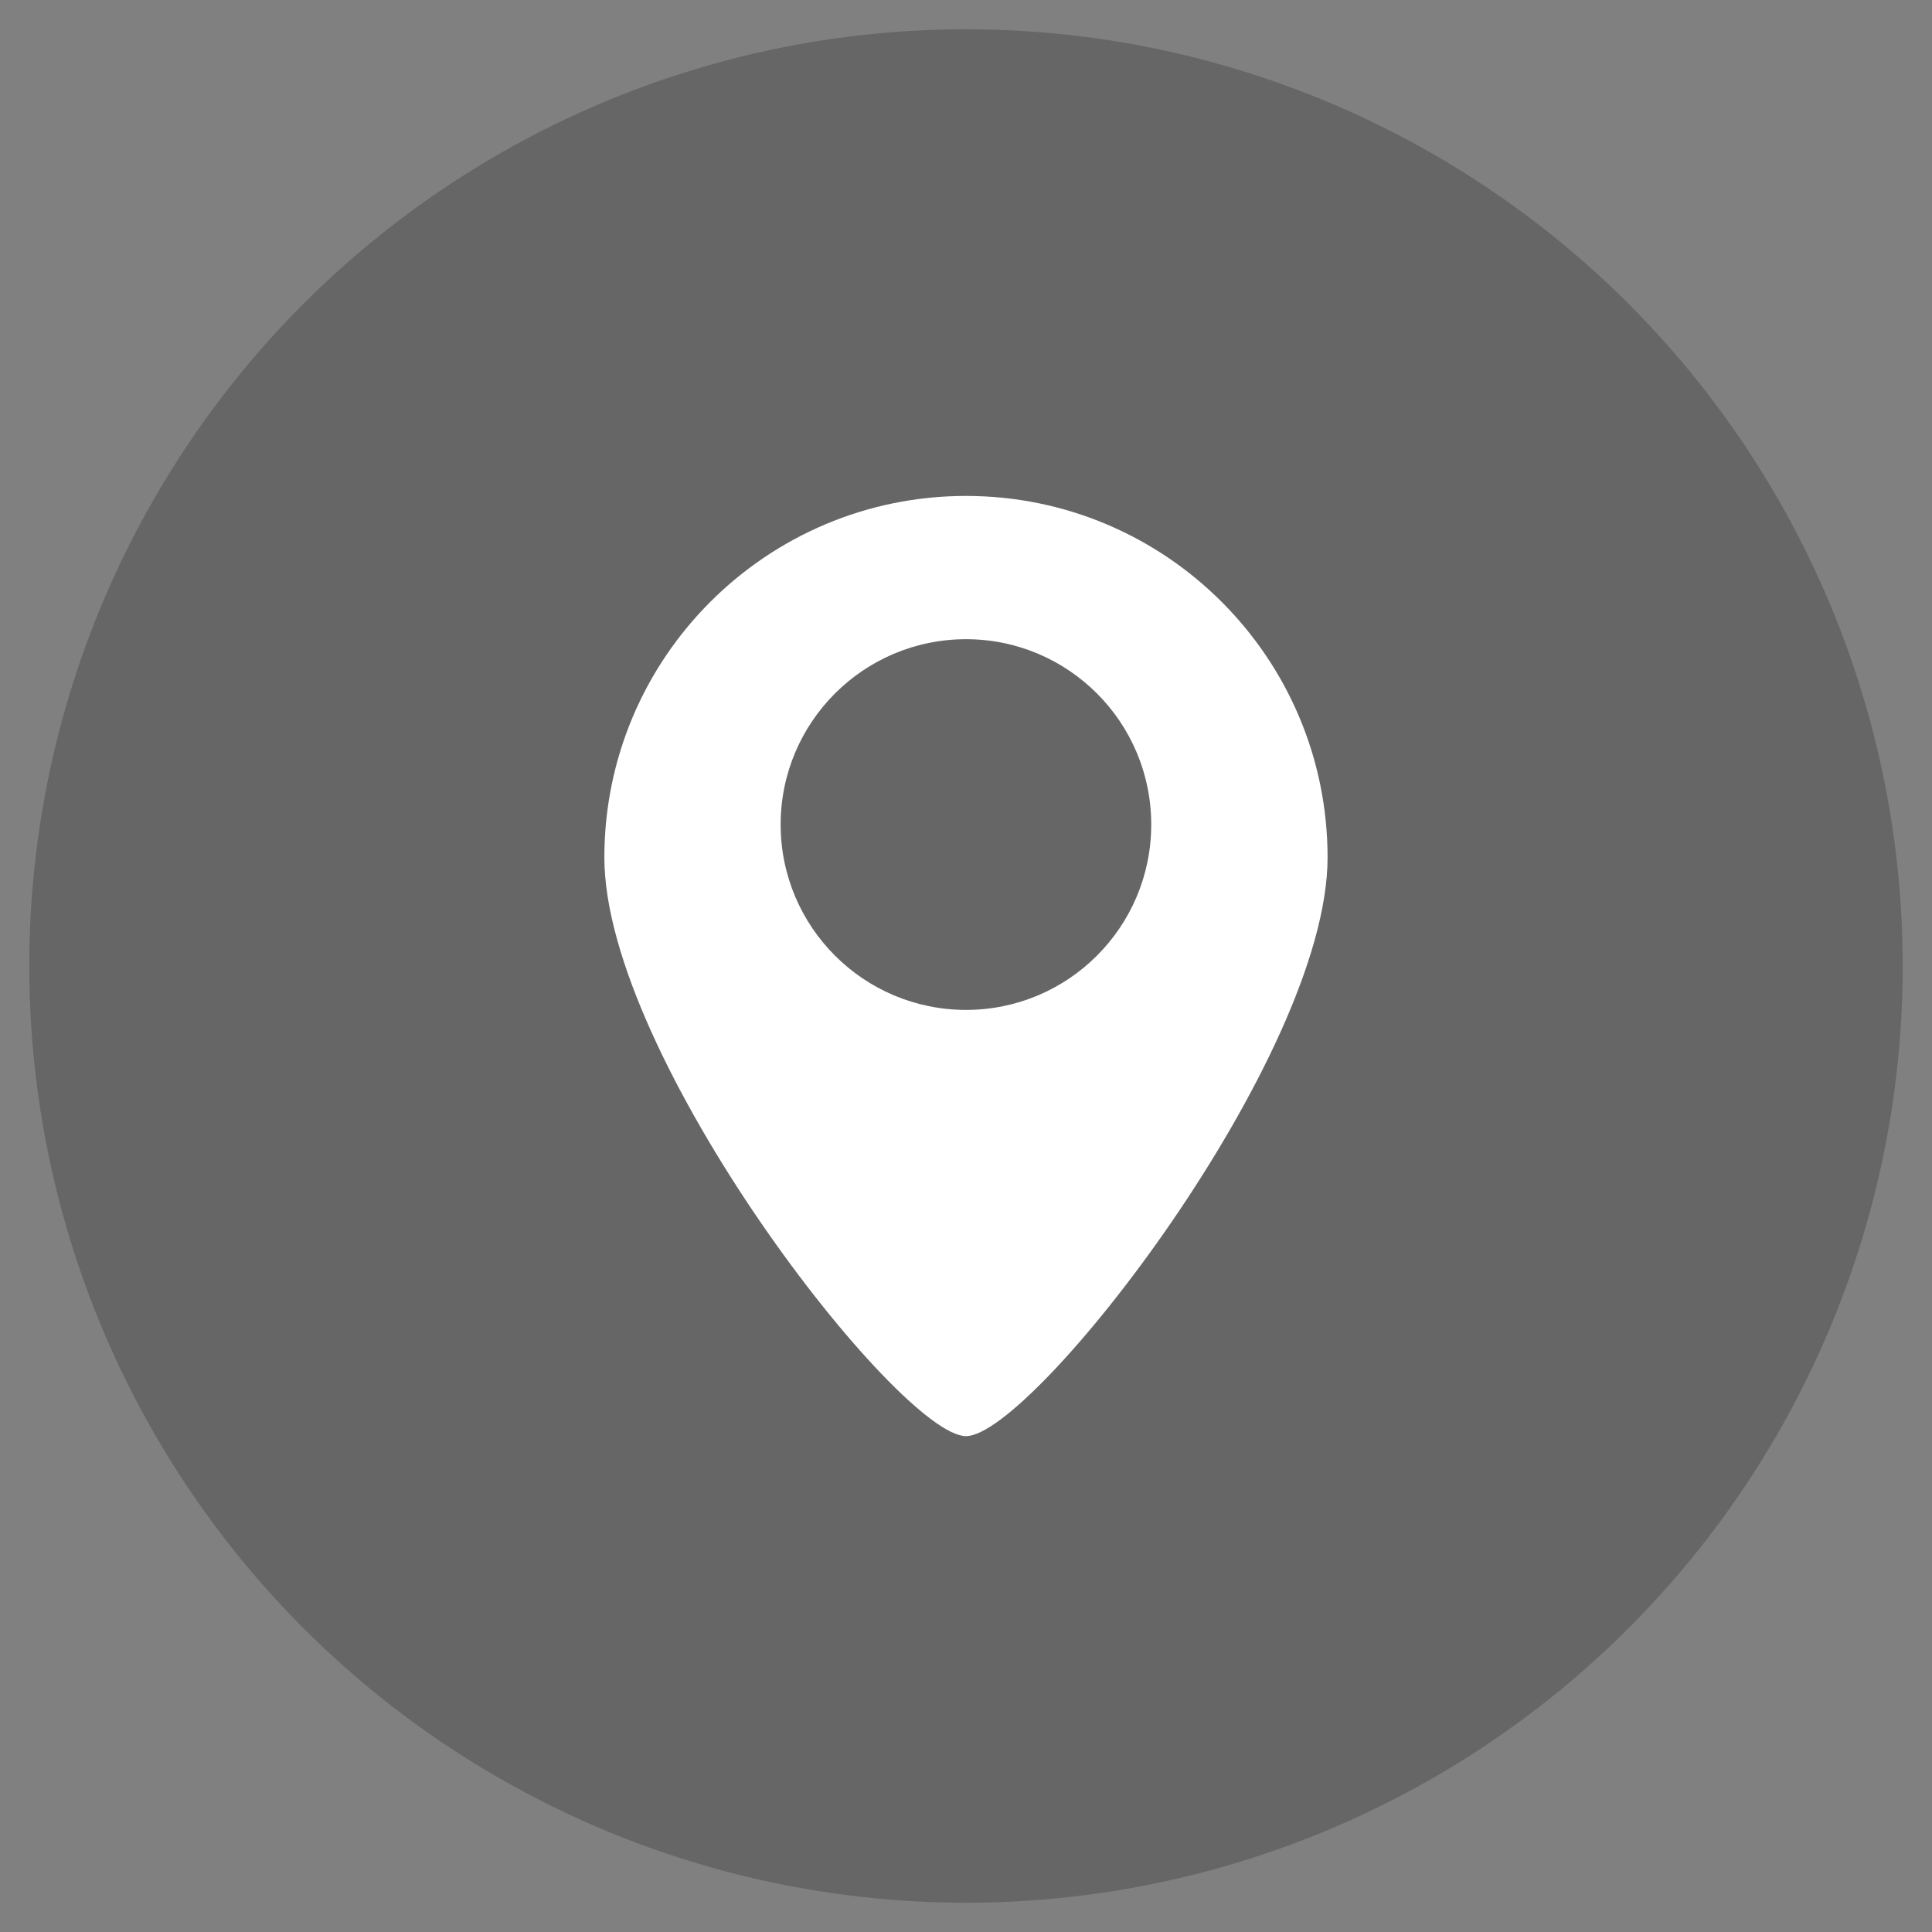 <?xml version="1.0" encoding="utf-8"?>
<!-- Generator: Adobe Illustrator 15.1.0, SVG Export Plug-In . SVG Version: 6.00 Build 0)  -->
<!DOCTYPE svg PUBLIC "-//W3C//DTD SVG 1.1//EN" "http://www.w3.org/Graphics/SVG/1.1/DTD/svg11.dtd">
<svg version="1.1" id="Layer_1" xmlns="http://www.w3.org/2000/svg" xmlns:xlink="http://www.w3.org/1999/xlink" x="0px" y="0px"
	 width="33px" height="33px" viewBox="0 0 33 33" enable-background="new 0 0 33 33" xml:space="preserve">
<rect x="0" y="0" width="33" height="33" fill="#808080" stroke="none"/>
<g>
	<g opacity="0.2">
		<circle cx="16.5" cy="16.5" r="16"/>
	</g>
	<path fill="#FFFFFF" d="M16.5,8.471c-3.41,0-6.177,2.766-6.177,6.176c0,3.412,5.04,9.883,6.177,9.883s6.176-6.471,6.176-9.883
		C22.676,11.236,19.91,8.471,16.5,8.471z M16.5,17.25c-1.748,0-3.166-1.418-3.166-3.166s1.418-3.166,3.166-3.166
		s3.164,1.418,3.164,3.166S18.248,17.25,16.5,17.25z"/>
</g>
</svg>
